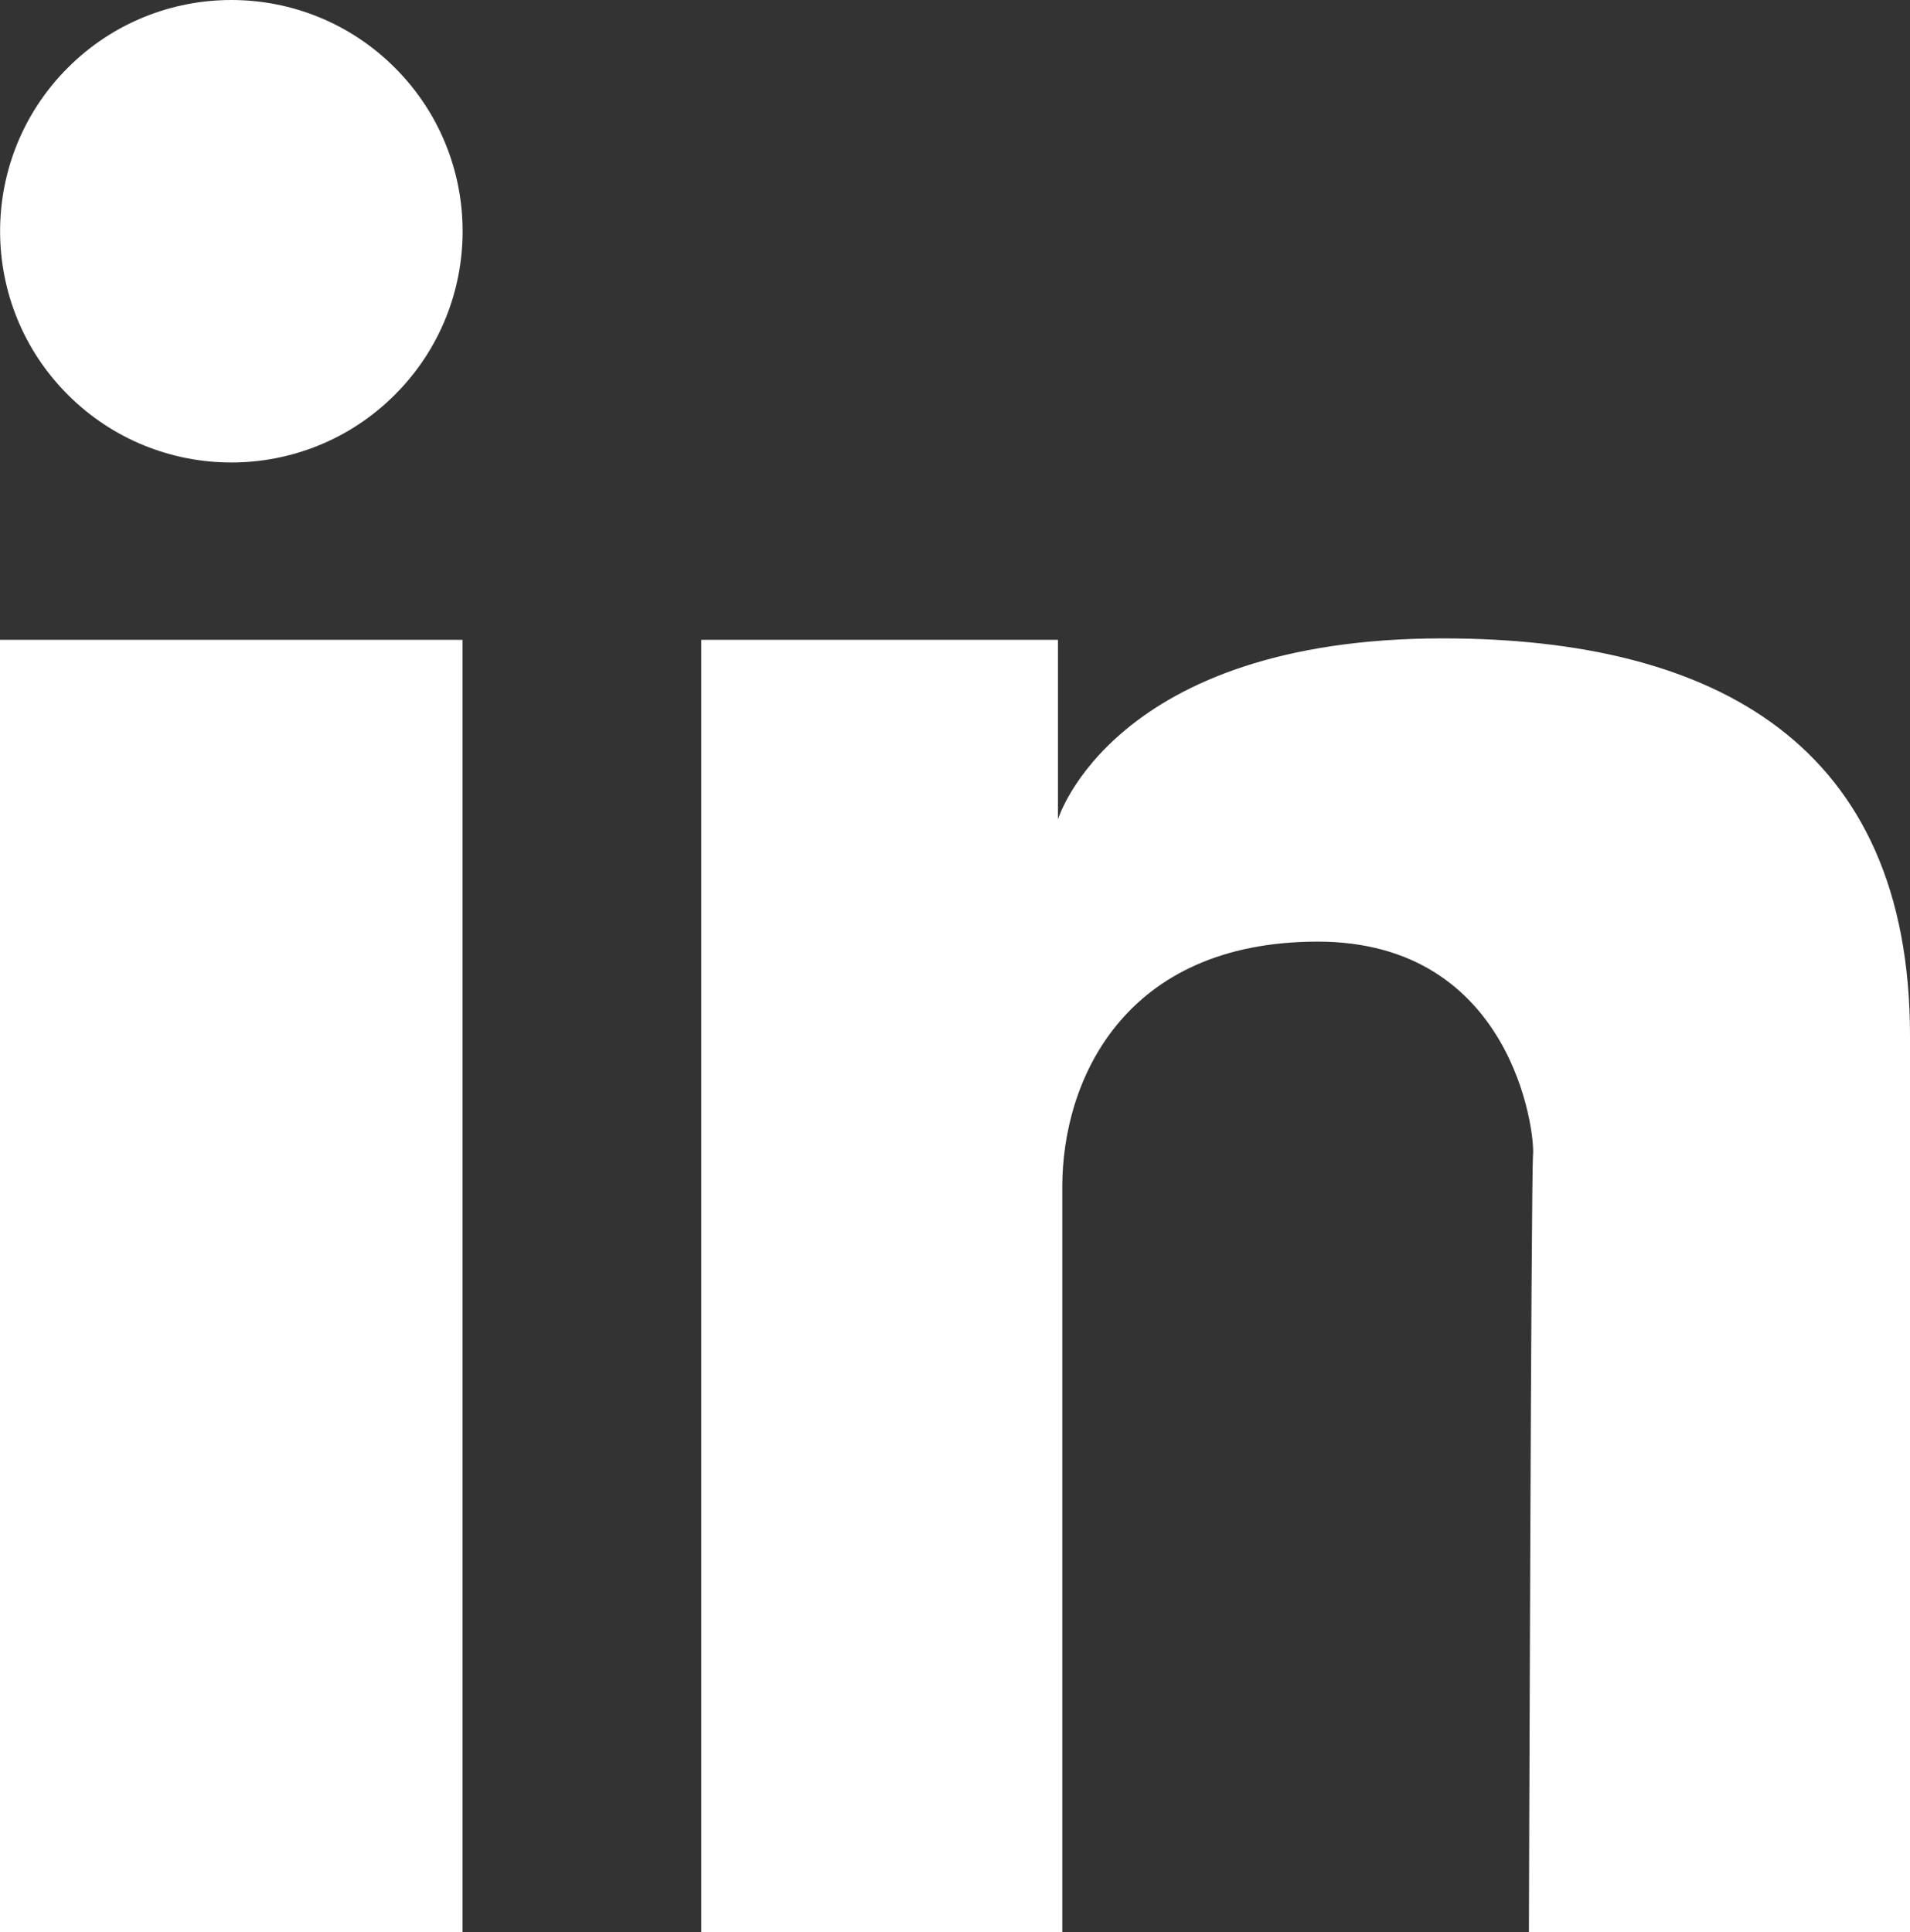 <?xml version="1.0" encoding="UTF-8"?> <svg xmlns="http://www.w3.org/2000/svg" id="Vrstva_1" data-name="Vrstva 1" viewBox="0 0 79.04 79.96" stroke-width="2" fill="#FFF"><rect x="0" y="0" width="79.04" height="79.96" fill="#333333" stroke="none"/><rect class="cls-1" y="26.48" width="19.14" height="53.48"></rect><path class="cls-1" d="m29.01,26.48h14.77v7.43s2.27-7.49,15.93-7.49c11.27,0,19.33,4.39,19.33,16.45v37.09h-15.77s.09-31.2.17-32.16c.09-.96-.87-8.83-8.91-8.83s-10.57,5.77-10.57,10.14v30.85h-14.94V26.48Z"></path><circle class="cls-1" cx="9.57" cy="9.57" r="9.57" transform="translate(-3.96 9.57) rotate(-45)"></circle></svg> 